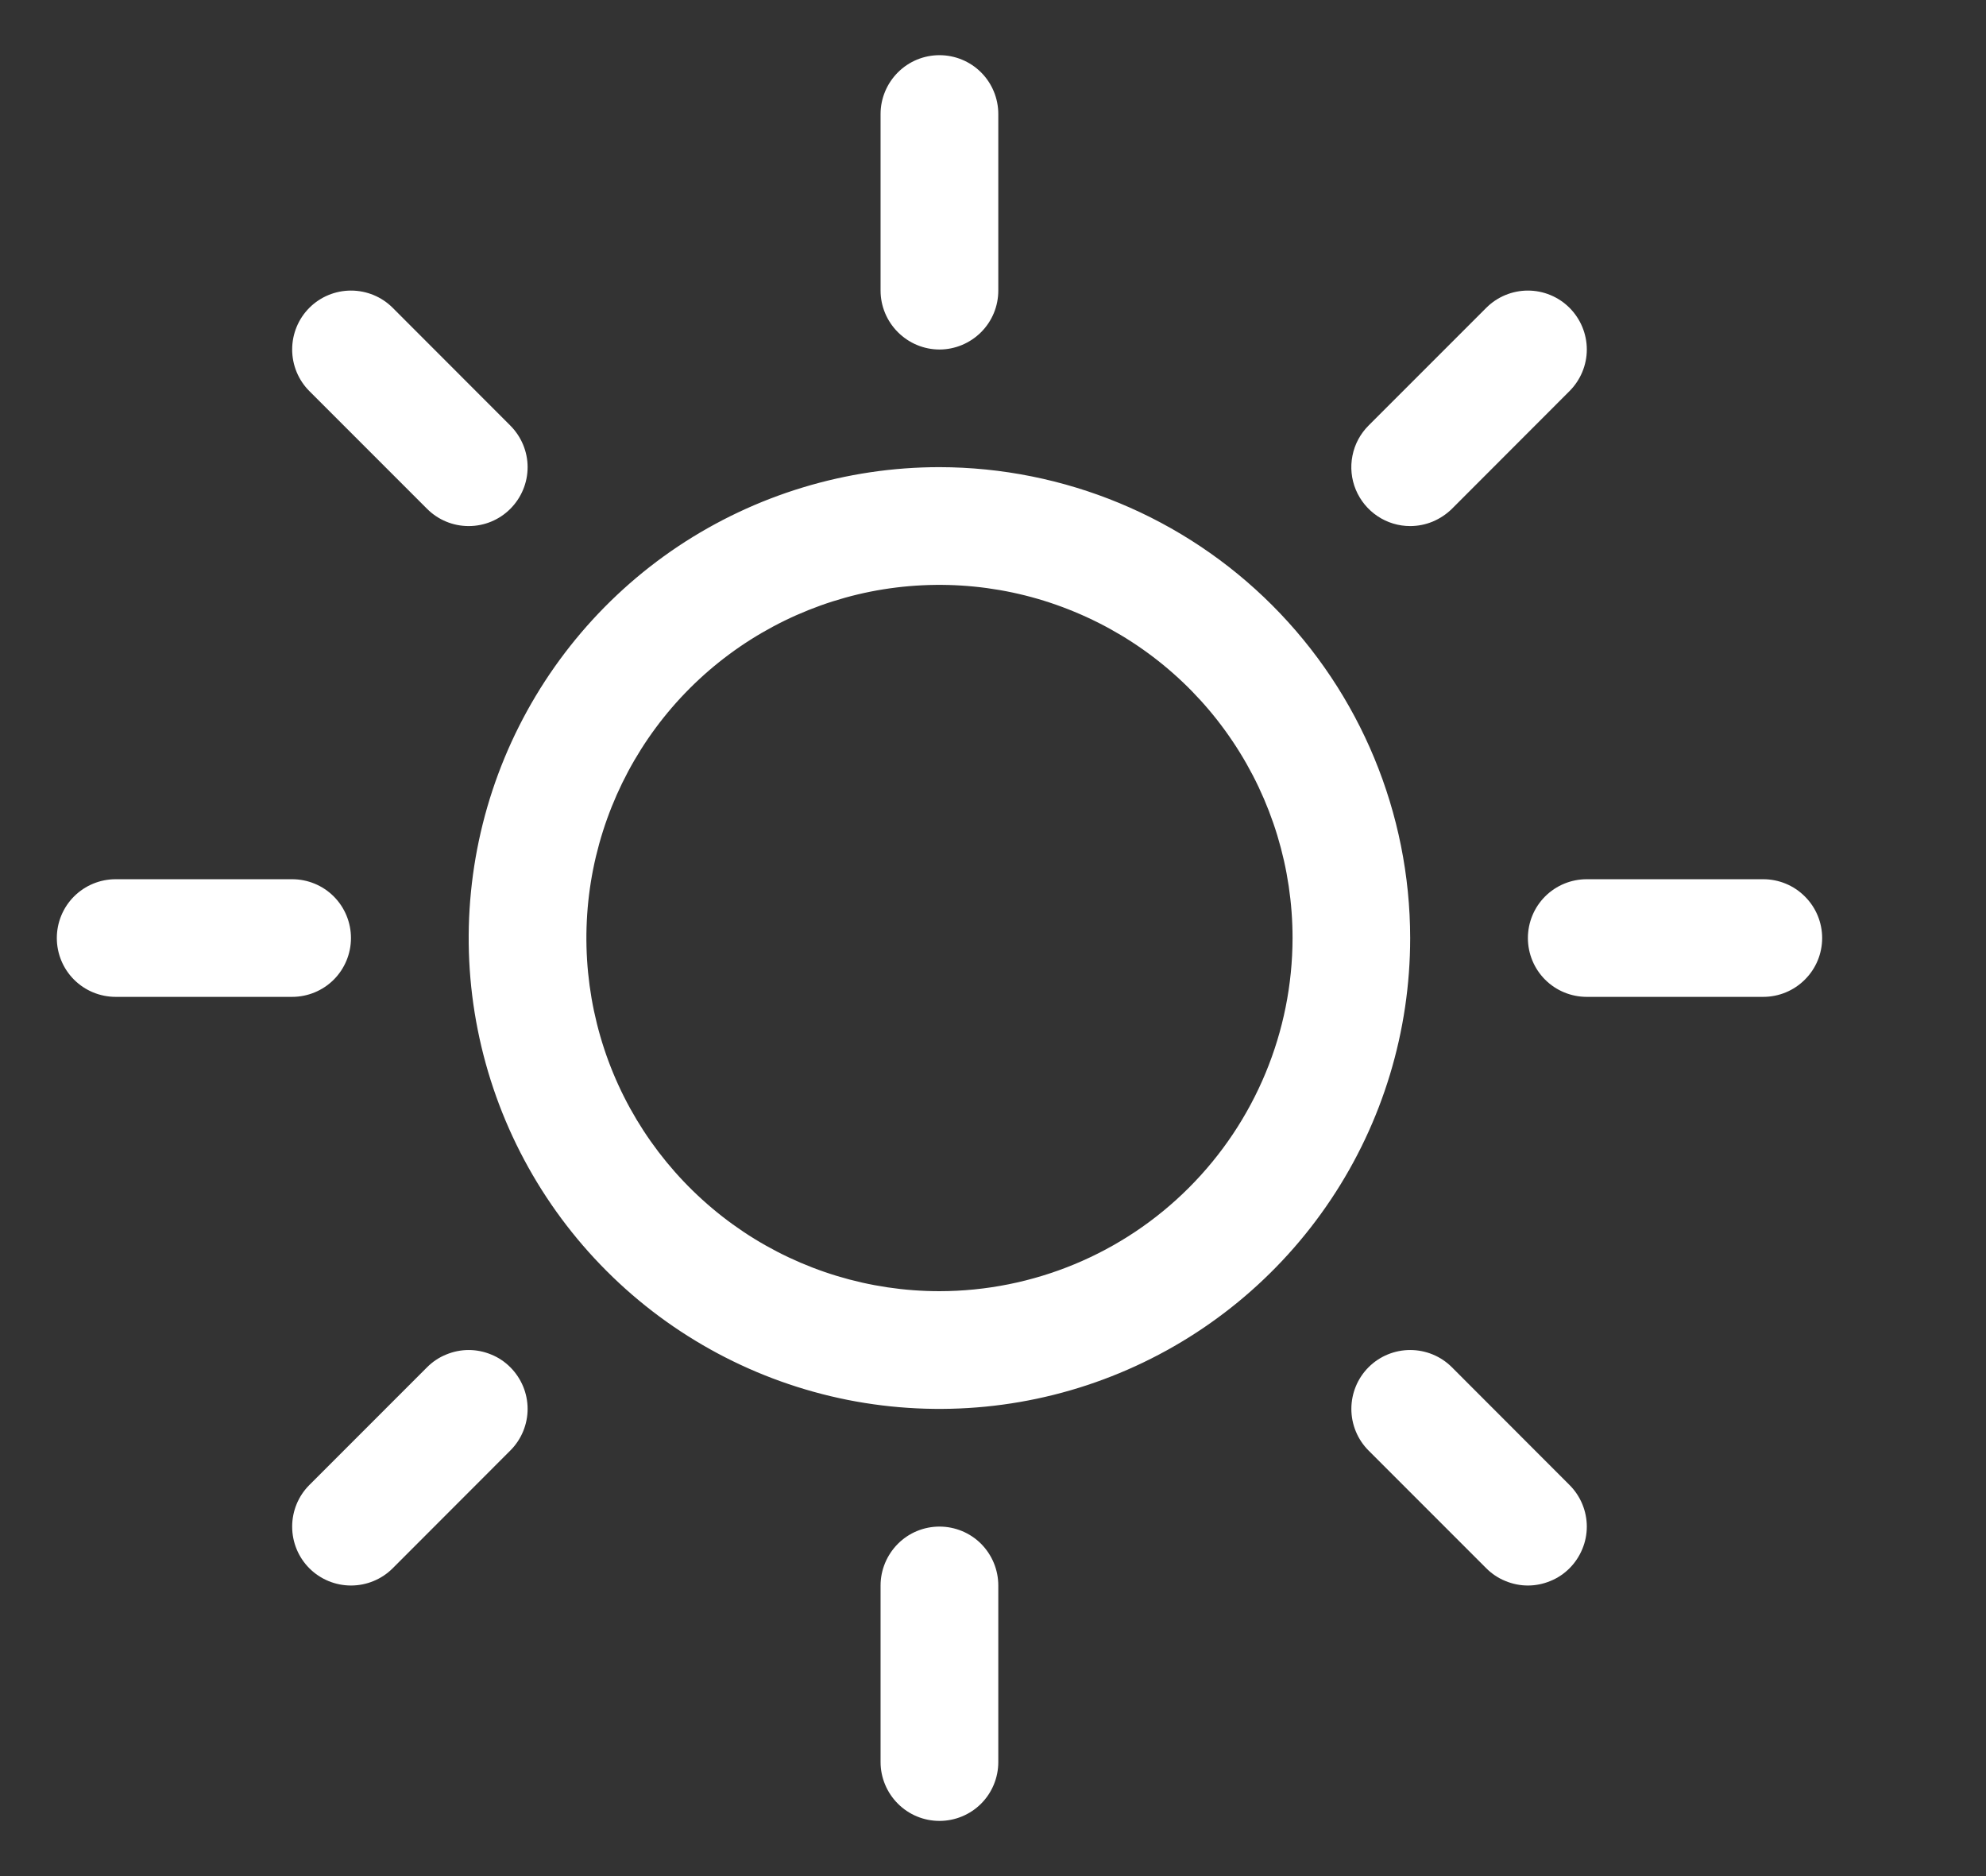 <svg width="18" height="17" viewBox="0 0 18 17" fill="none" xmlns="http://www.w3.org/2000/svg">
<rect x="0" y="0" width="18" height="17" fill="#333333" stroke="none"/>
<path d="M7.981 2.633V1.033C7.981 0.892 8.038 0.756 8.138 0.656C8.238 0.556 8.373 0.5 8.515 0.5C8.656 0.5 8.792 0.556 8.892 0.656C8.992 0.756 9.048 0.892 9.048 1.033V2.633C9.048 2.775 8.992 2.91 8.892 3.01C8.792 3.11 8.656 3.167 8.515 3.167C8.373 3.167 8.238 3.11 8.138 3.01C8.038 2.91 7.981 2.775 7.981 2.633ZM12.781 8.5C12.781 9.344 12.531 10.169 12.062 10.87C11.593 11.572 10.927 12.119 10.147 12.442C9.368 12.765 8.51 12.849 7.682 12.685C6.855 12.52 6.094 12.114 5.498 11.517C4.901 10.92 4.495 10.16 4.33 9.332C4.165 8.505 4.25 7.647 4.573 6.867C4.896 6.088 5.443 5.421 6.144 4.952C6.846 4.484 7.671 4.233 8.515 4.233C9.646 4.235 10.73 4.684 11.53 5.484C12.33 6.284 12.78 7.369 12.781 8.5ZM11.715 8.5C11.715 7.867 11.527 7.248 11.175 6.722C10.824 6.196 10.324 5.786 9.739 5.544C9.155 5.301 8.511 5.238 7.89 5.361C7.27 5.485 6.699 5.79 6.252 6.237C5.804 6.685 5.5 7.255 5.376 7.876C5.253 8.496 5.316 9.14 5.558 9.725C5.8 10.309 6.211 10.809 6.737 11.161C7.263 11.512 7.882 11.7 8.515 11.7C9.363 11.699 10.177 11.362 10.776 10.762C11.376 10.162 11.714 9.348 11.715 8.5ZM3.871 4.611C3.971 4.711 4.106 4.767 4.248 4.767C4.39 4.767 4.525 4.711 4.625 4.611C4.725 4.511 4.782 4.375 4.782 4.233C4.782 4.092 4.725 3.956 4.625 3.856L3.559 2.789C3.459 2.689 3.323 2.633 3.181 2.633C3.04 2.633 2.904 2.689 2.804 2.789C2.704 2.889 2.648 3.025 2.648 3.167C2.648 3.308 2.704 3.444 2.804 3.544L3.871 4.611ZM3.871 12.389L2.804 13.456C2.704 13.556 2.648 13.692 2.648 13.833C2.648 13.975 2.704 14.111 2.804 14.211C2.904 14.311 3.04 14.367 3.181 14.367C3.323 14.367 3.459 14.311 3.559 14.211L4.625 13.144C4.675 13.094 4.714 13.036 4.741 12.971C4.768 12.906 4.782 12.837 4.782 12.767C4.782 12.697 4.768 12.627 4.741 12.562C4.714 12.498 4.675 12.439 4.625 12.389C4.576 12.34 4.517 12.3 4.452 12.274C4.387 12.247 4.318 12.233 4.248 12.233C4.178 12.233 4.109 12.247 4.044 12.274C3.979 12.3 3.92 12.34 3.871 12.389ZM12.781 4.767C12.851 4.767 12.921 4.753 12.986 4.726C13.05 4.699 13.109 4.66 13.159 4.611L14.225 3.544C14.325 3.444 14.382 3.308 14.382 3.167C14.382 3.025 14.325 2.889 14.225 2.789C14.125 2.689 13.989 2.633 13.848 2.633C13.707 2.633 13.571 2.689 13.471 2.789L12.404 3.856C12.329 3.931 12.278 4.026 12.258 4.129C12.237 4.233 12.248 4.34 12.288 4.437C12.329 4.535 12.397 4.618 12.485 4.677C12.573 4.736 12.676 4.767 12.781 4.767ZM13.159 12.389C13.059 12.289 12.923 12.233 12.781 12.233C12.64 12.233 12.504 12.289 12.404 12.389C12.304 12.489 12.248 12.625 12.248 12.767C12.248 12.908 12.304 13.044 12.404 13.144L13.471 14.211C13.52 14.26 13.579 14.3 13.644 14.326C13.709 14.353 13.778 14.367 13.848 14.367C13.918 14.367 13.987 14.353 14.052 14.326C14.117 14.3 14.176 14.26 14.225 14.211C14.275 14.161 14.314 14.102 14.341 14.037C14.368 13.973 14.382 13.903 14.382 13.833C14.382 13.763 14.368 13.694 14.341 13.629C14.314 13.564 14.275 13.506 14.225 13.456L13.159 12.389ZM3.181 8.5C3.181 8.359 3.125 8.223 3.025 8.123C2.925 8.023 2.789 7.967 2.648 7.967H1.048C0.907 7.967 0.771 8.023 0.671 8.123C0.571 8.223 0.515 8.359 0.515 8.5C0.515 8.641 0.571 8.777 0.671 8.877C0.771 8.977 0.907 9.033 1.048 9.033H2.648C2.789 9.033 2.925 8.977 3.025 8.877C3.125 8.777 3.181 8.641 3.181 8.5ZM8.515 13.833C8.373 13.833 8.238 13.889 8.138 13.989C8.038 14.09 7.981 14.225 7.981 14.367V15.967C7.981 16.108 8.038 16.244 8.138 16.344C8.238 16.444 8.373 16.5 8.515 16.5C8.656 16.5 8.792 16.444 8.892 16.344C8.992 16.244 9.048 16.108 9.048 15.967V14.367C9.048 14.225 8.992 14.09 8.892 13.989C8.792 13.889 8.656 13.833 8.515 13.833ZM15.981 7.967H14.381C14.24 7.967 14.104 8.023 14.004 8.123C13.904 8.223 13.848 8.359 13.848 8.5C13.848 8.641 13.904 8.777 14.004 8.877C14.104 8.977 14.24 9.033 14.381 9.033H15.981C16.123 9.033 16.258 8.977 16.358 8.877C16.459 8.777 16.515 8.641 16.515 8.5C16.515 8.359 16.459 8.223 16.358 8.123C16.258 8.023 16.123 7.967 15.981 7.967Z" fill="white"/>
</svg>
